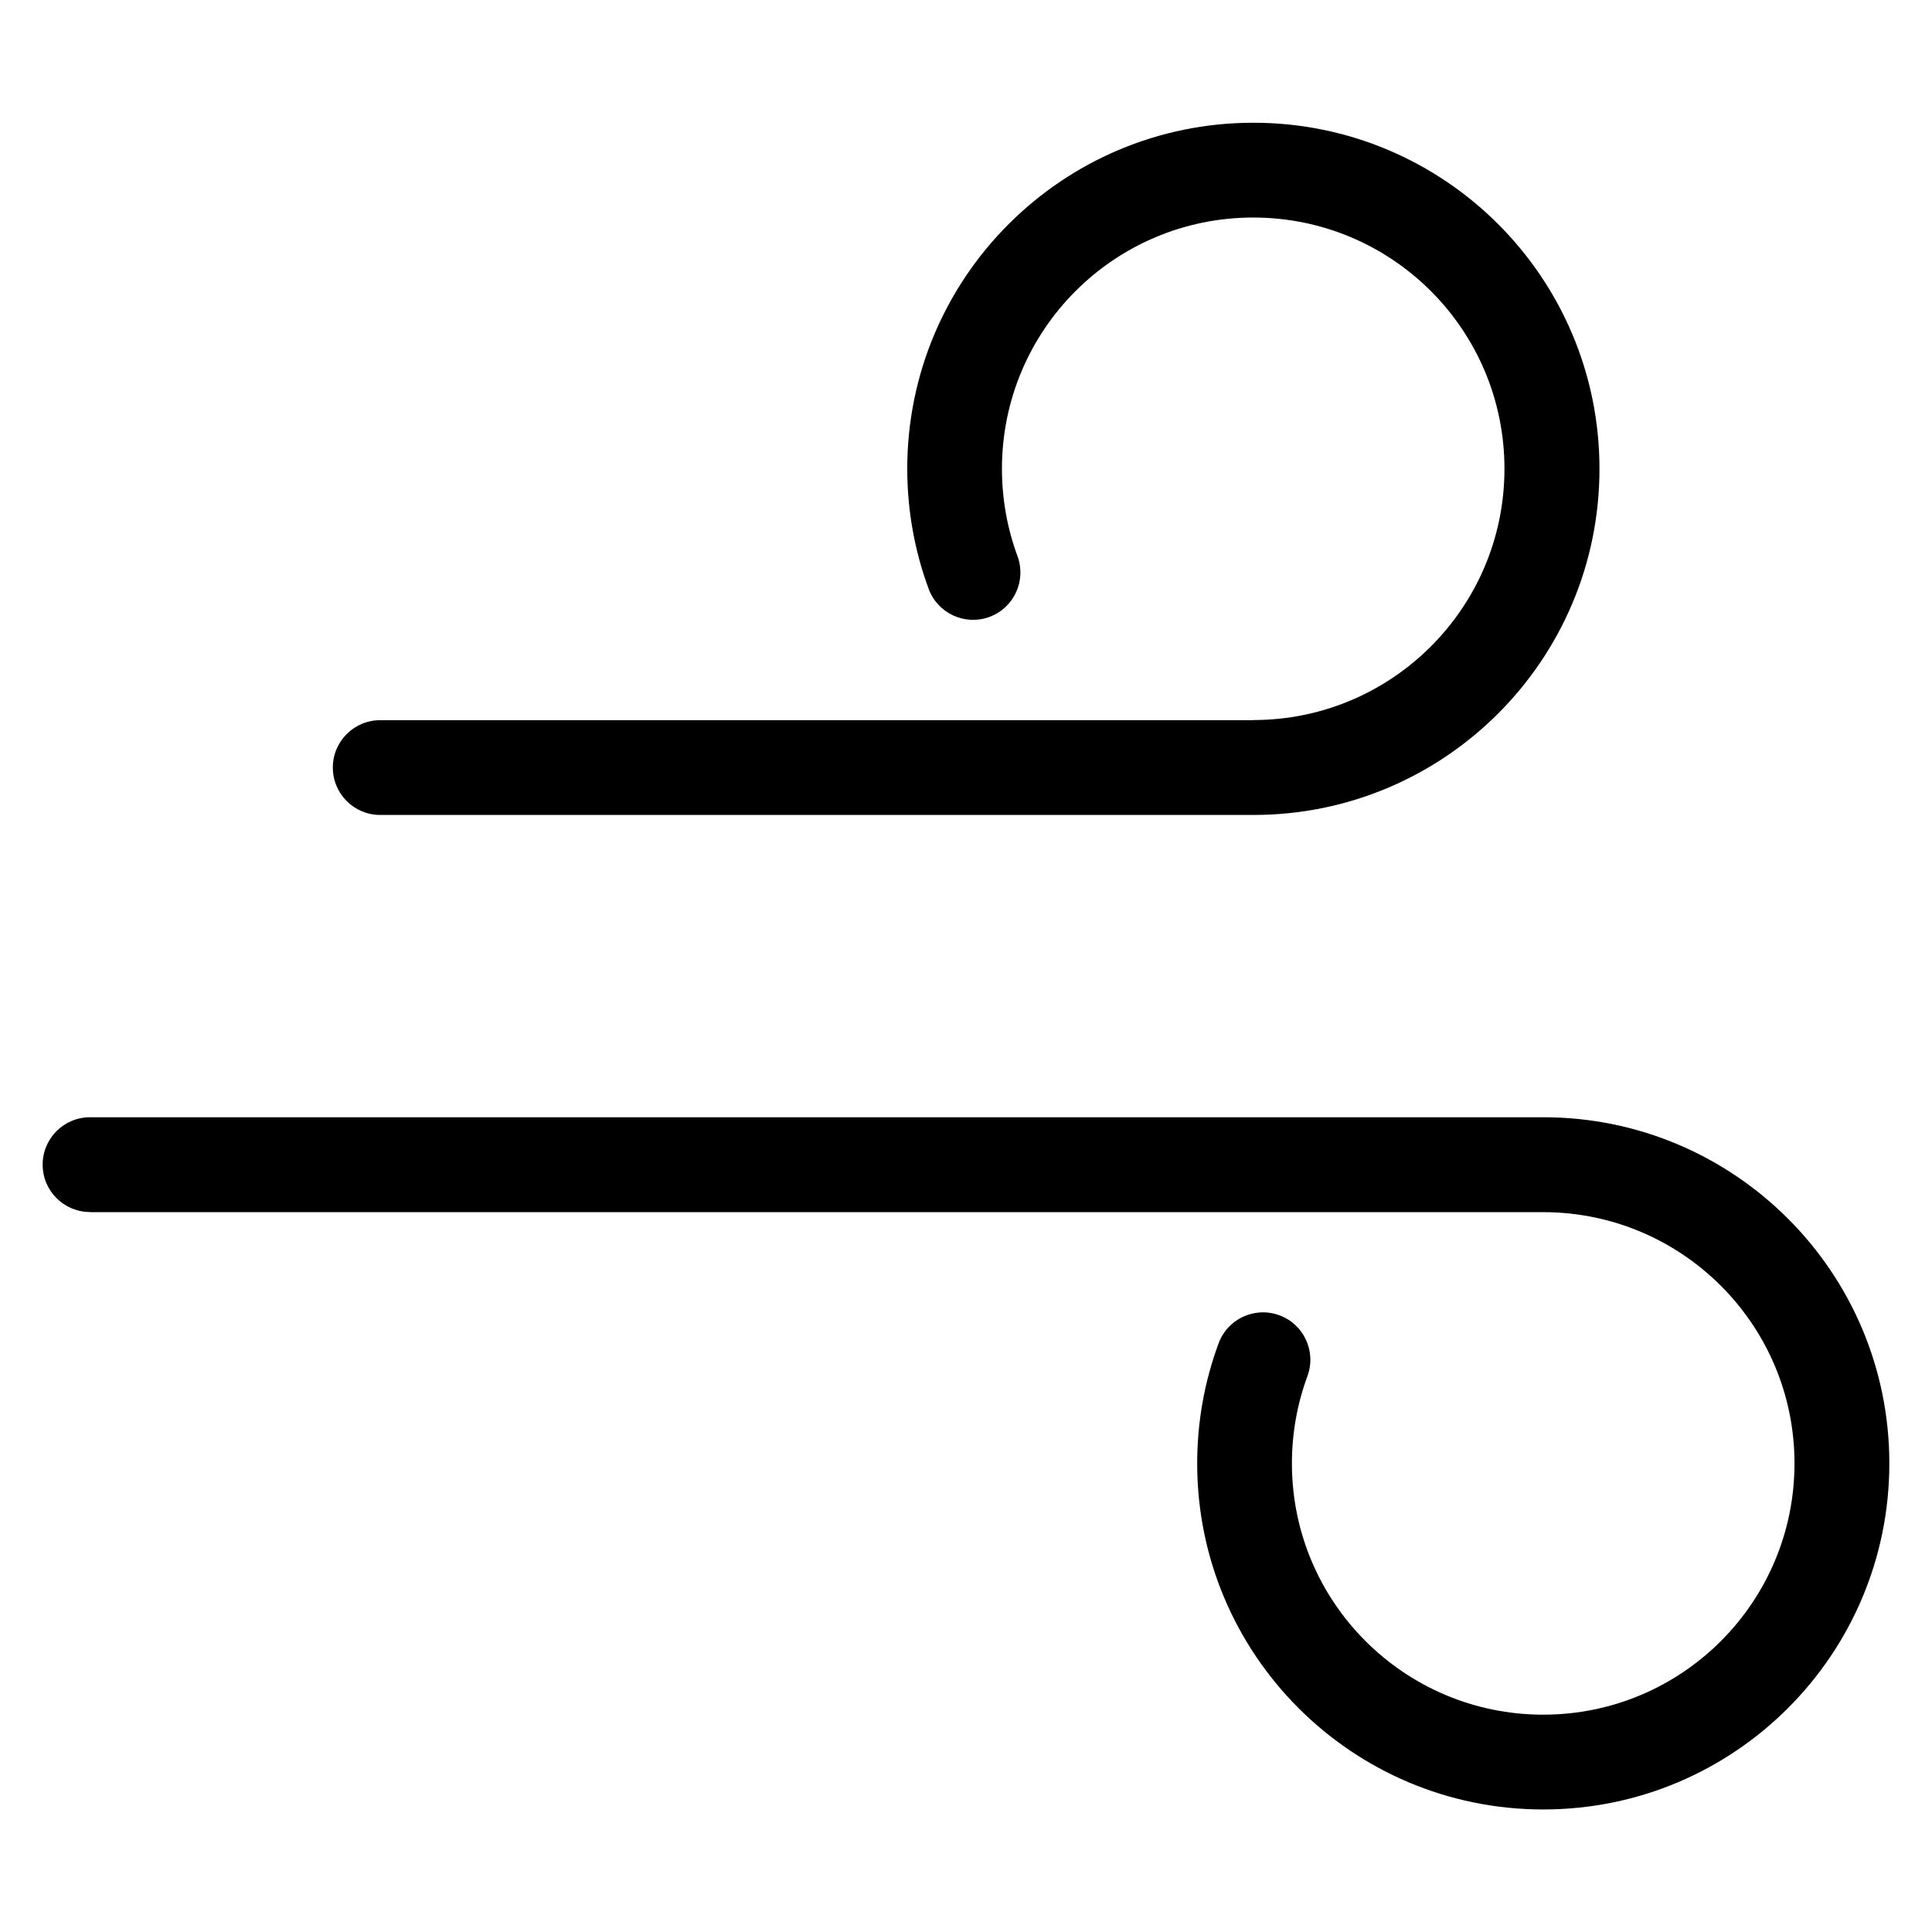 <?xml version="1.0" encoding="UTF-8"?>
<!-- Uploaded to: SVG Repo, www.svgrepo.com, Generator: SVG Repo Mixer Tools -->
<svg fill="#000000" width="800px" height="800px" version="1.1" viewBox="144 144 512 512" xmlns="http://www.w3.org/2000/svg">
 <path d="m167.86 465.2c-6.938 0-12.559-5.621-12.559-12.559s5.621-12.559 12.559-12.559h385.12c25.332 0 48.262 10.277 64.855 26.875 16.594 16.594 26.859 39.523 26.859 64.855 0 25.316-10.262 48.262-26.859 64.855-16.594 16.594-39.523 26.859-64.855 26.859-25.316 0-48.262-10.262-64.855-26.859-16.594-16.594-26.859-39.523-26.859-64.855 0-5.488 0.484-10.883 1.422-16.156 0.953-5.379 2.387-10.609 4.246-15.645 2.371-6.5 9.582-9.84 16.098-7.453 6.5 2.371 9.84 9.582 7.465 16.098-1.344 3.629-2.387 7.422-3.082 11.336-0.68 3.809-1.043 7.769-1.043 11.836 0 18.395 7.453 35.035 19.512 47.082 12.047 12.047 28.703 19.496 47.082 19.496 18.395 0 35.035-7.453 47.082-19.496 12.047-12.047 19.512-28.703 19.512-47.082 0-18.395-7.453-35.035-19.512-47.082-12.047-12.047-28.703-19.512-47.082-19.512h-385.12zm308.26-130.38c18.395 0 35.035-7.453 47.082-19.512 12.047-12.047 19.496-28.688 19.496-47.082 0-18.395-7.453-35.035-19.496-47.082-12.047-12.047-28.703-19.496-47.082-19.496-18.395 0-35.051 7.453-47.098 19.496-12.047 12.047-19.496 28.703-19.496 47.082 0 4.066 0.363 8.012 1.043 11.836 0.695 3.914 1.738 7.691 3.082 11.336 2.387 6.5-0.953 13.707-7.453 16.098-6.5 2.387-13.707-0.953-16.098-7.453-1.859-5.031-3.297-10.262-4.246-15.645-0.938-5.262-1.422-10.672-1.422-16.156 0-25.332 10.262-48.262 26.875-64.855 16.594-16.594 39.523-26.859 64.855-26.859 25.316 0 48.246 10.262 64.855 26.859 16.594 16.594 26.859 39.523 26.859 64.855s-10.262 48.262-26.859 64.855c-16.594 16.594-39.523 26.875-64.855 26.875h-231.4c-6.938 0-12.559-5.621-12.559-12.559s5.621-12.559 12.559-12.559h231.4z"/>
</svg>